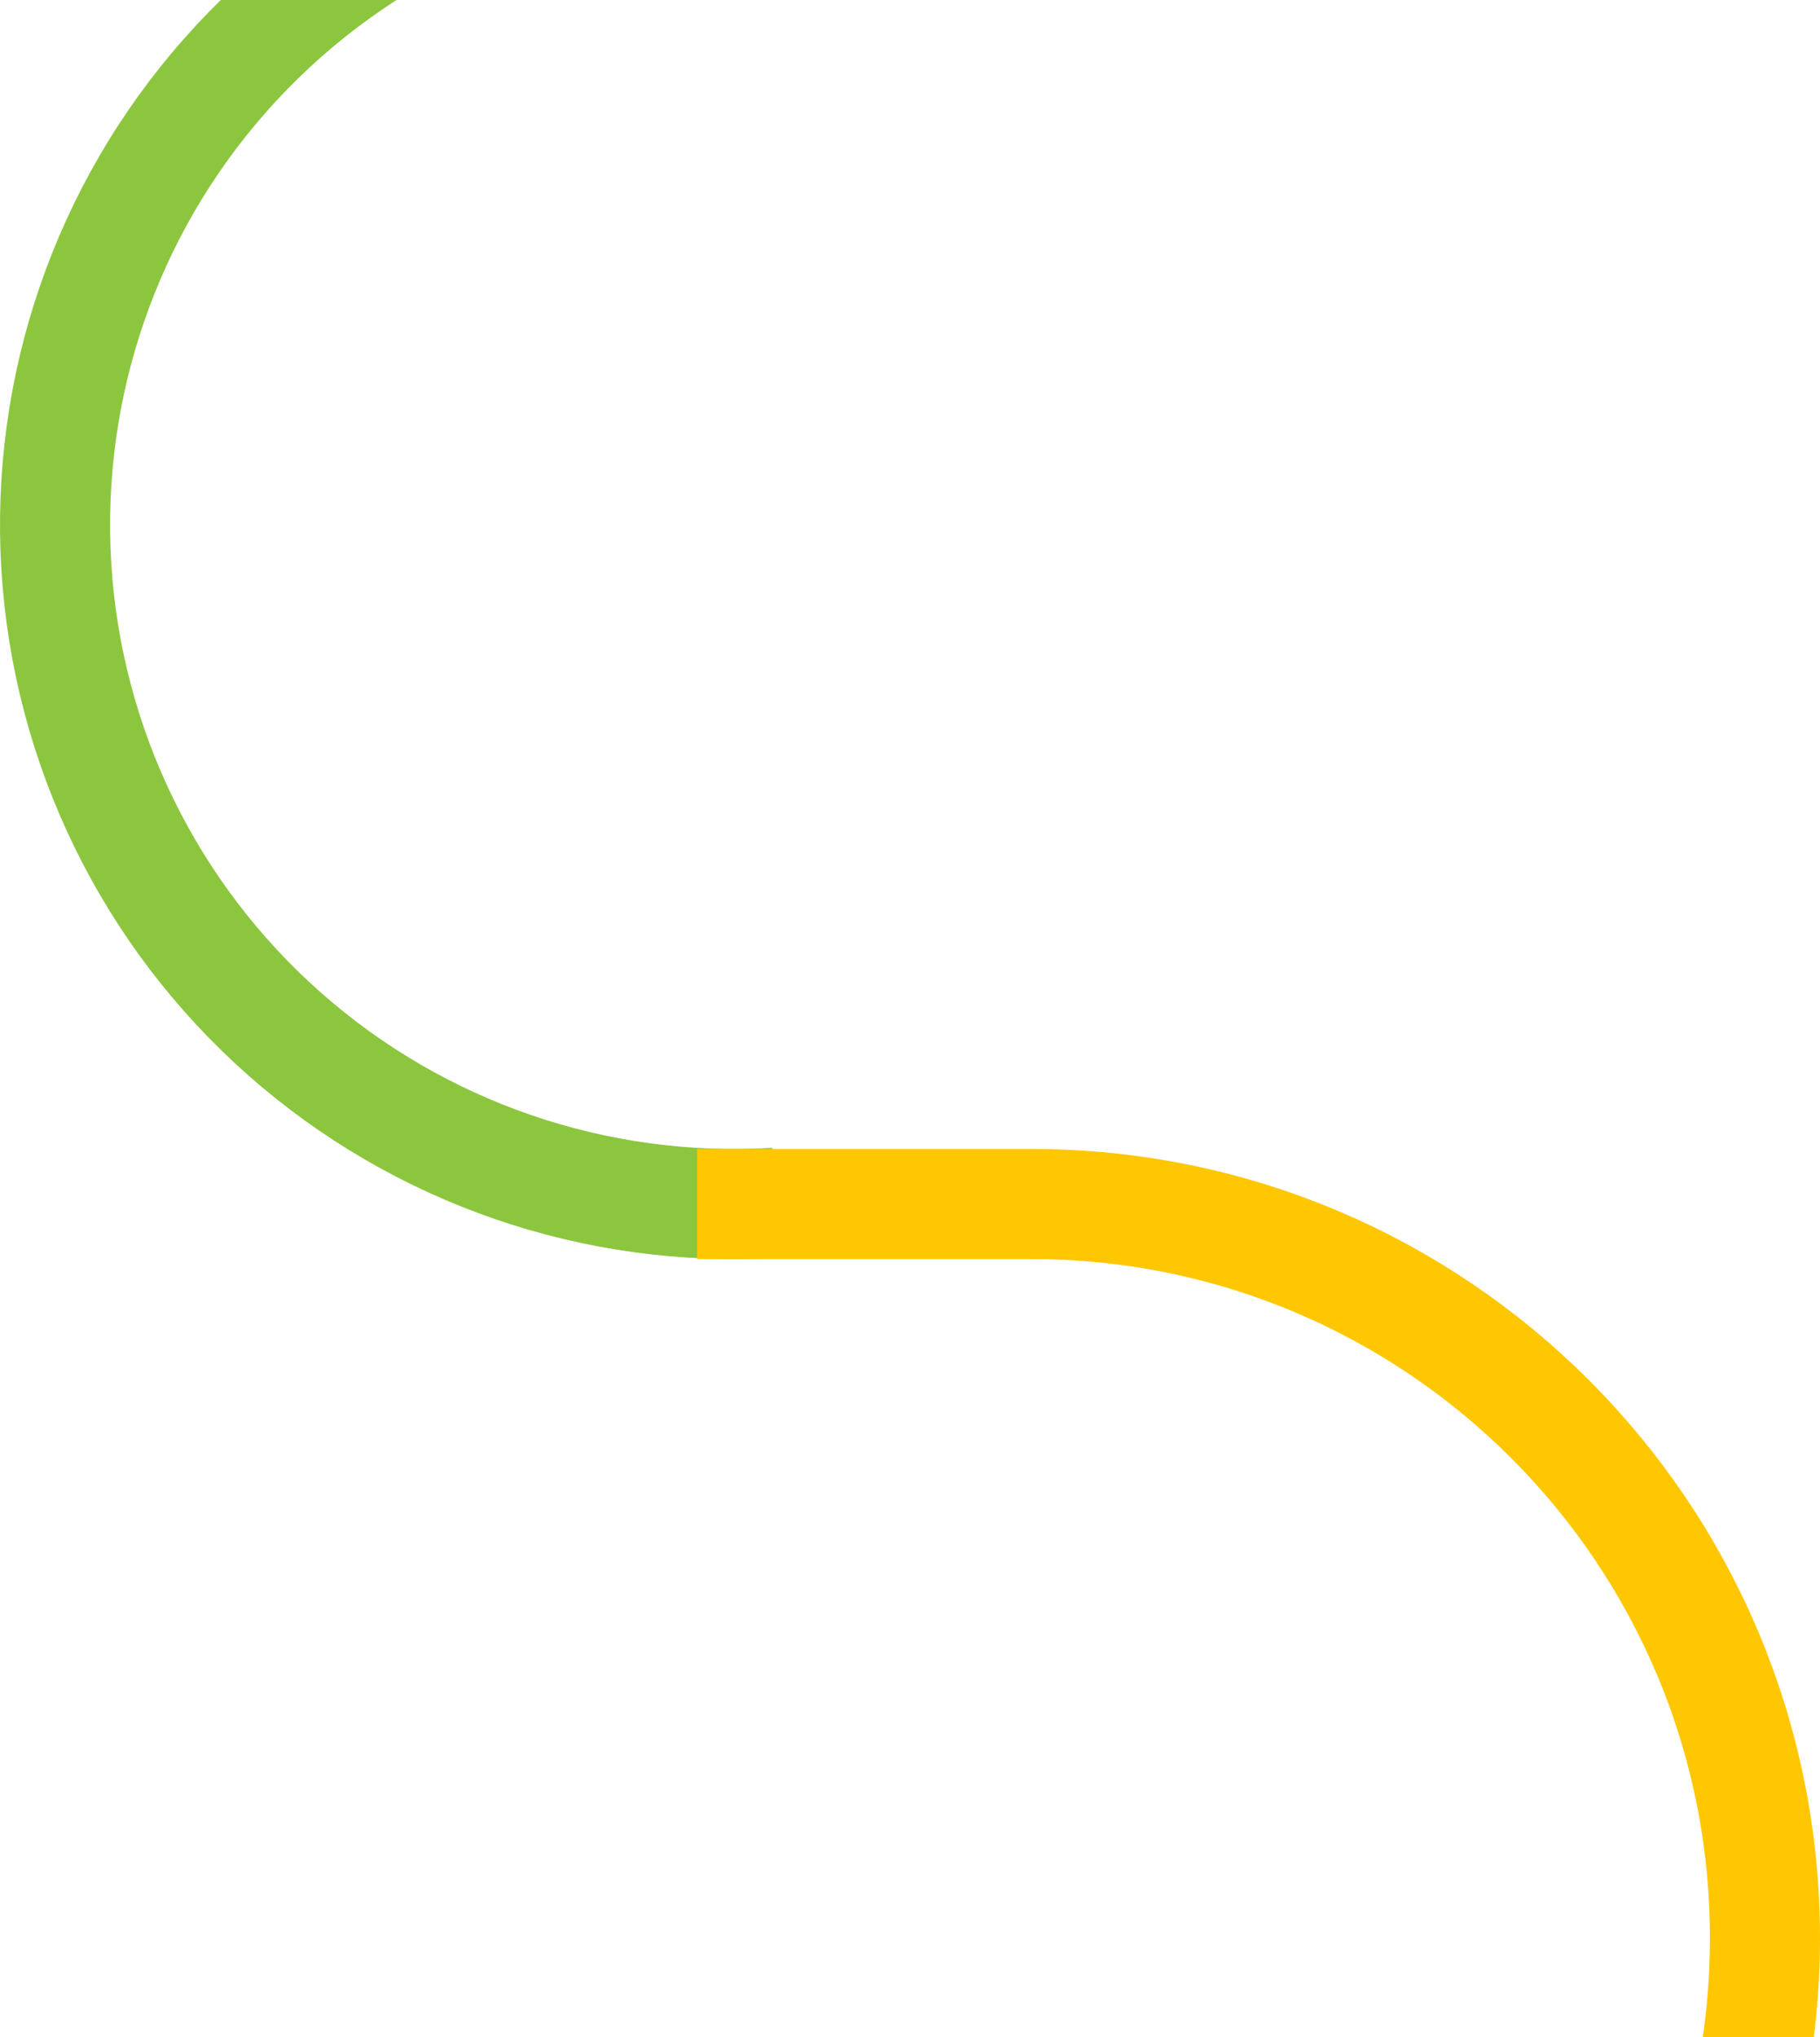 <svg xmlns="http://www.w3.org/2000/svg" width="496" height="555" viewBox="0 0 496 555" fill="none"><path d="M211.347 327.652C162.375 330.661 114.212 314.093 77.455 281.592C40.698 249.091 18.358 203.32 15.348 154.347C12.339 105.375 28.907 57.212 61.408 20.455C93.909 -16.302 139.68 -38.642 188.653 -41.652" stroke="#8CC63F" stroke-width="30"></path><path d="M190 328H281C391.457 328 481 417.543 481 528V528C481 638.457 391.457 728 281 728H190" stroke="#FFC702" stroke-width="30"></path></svg>